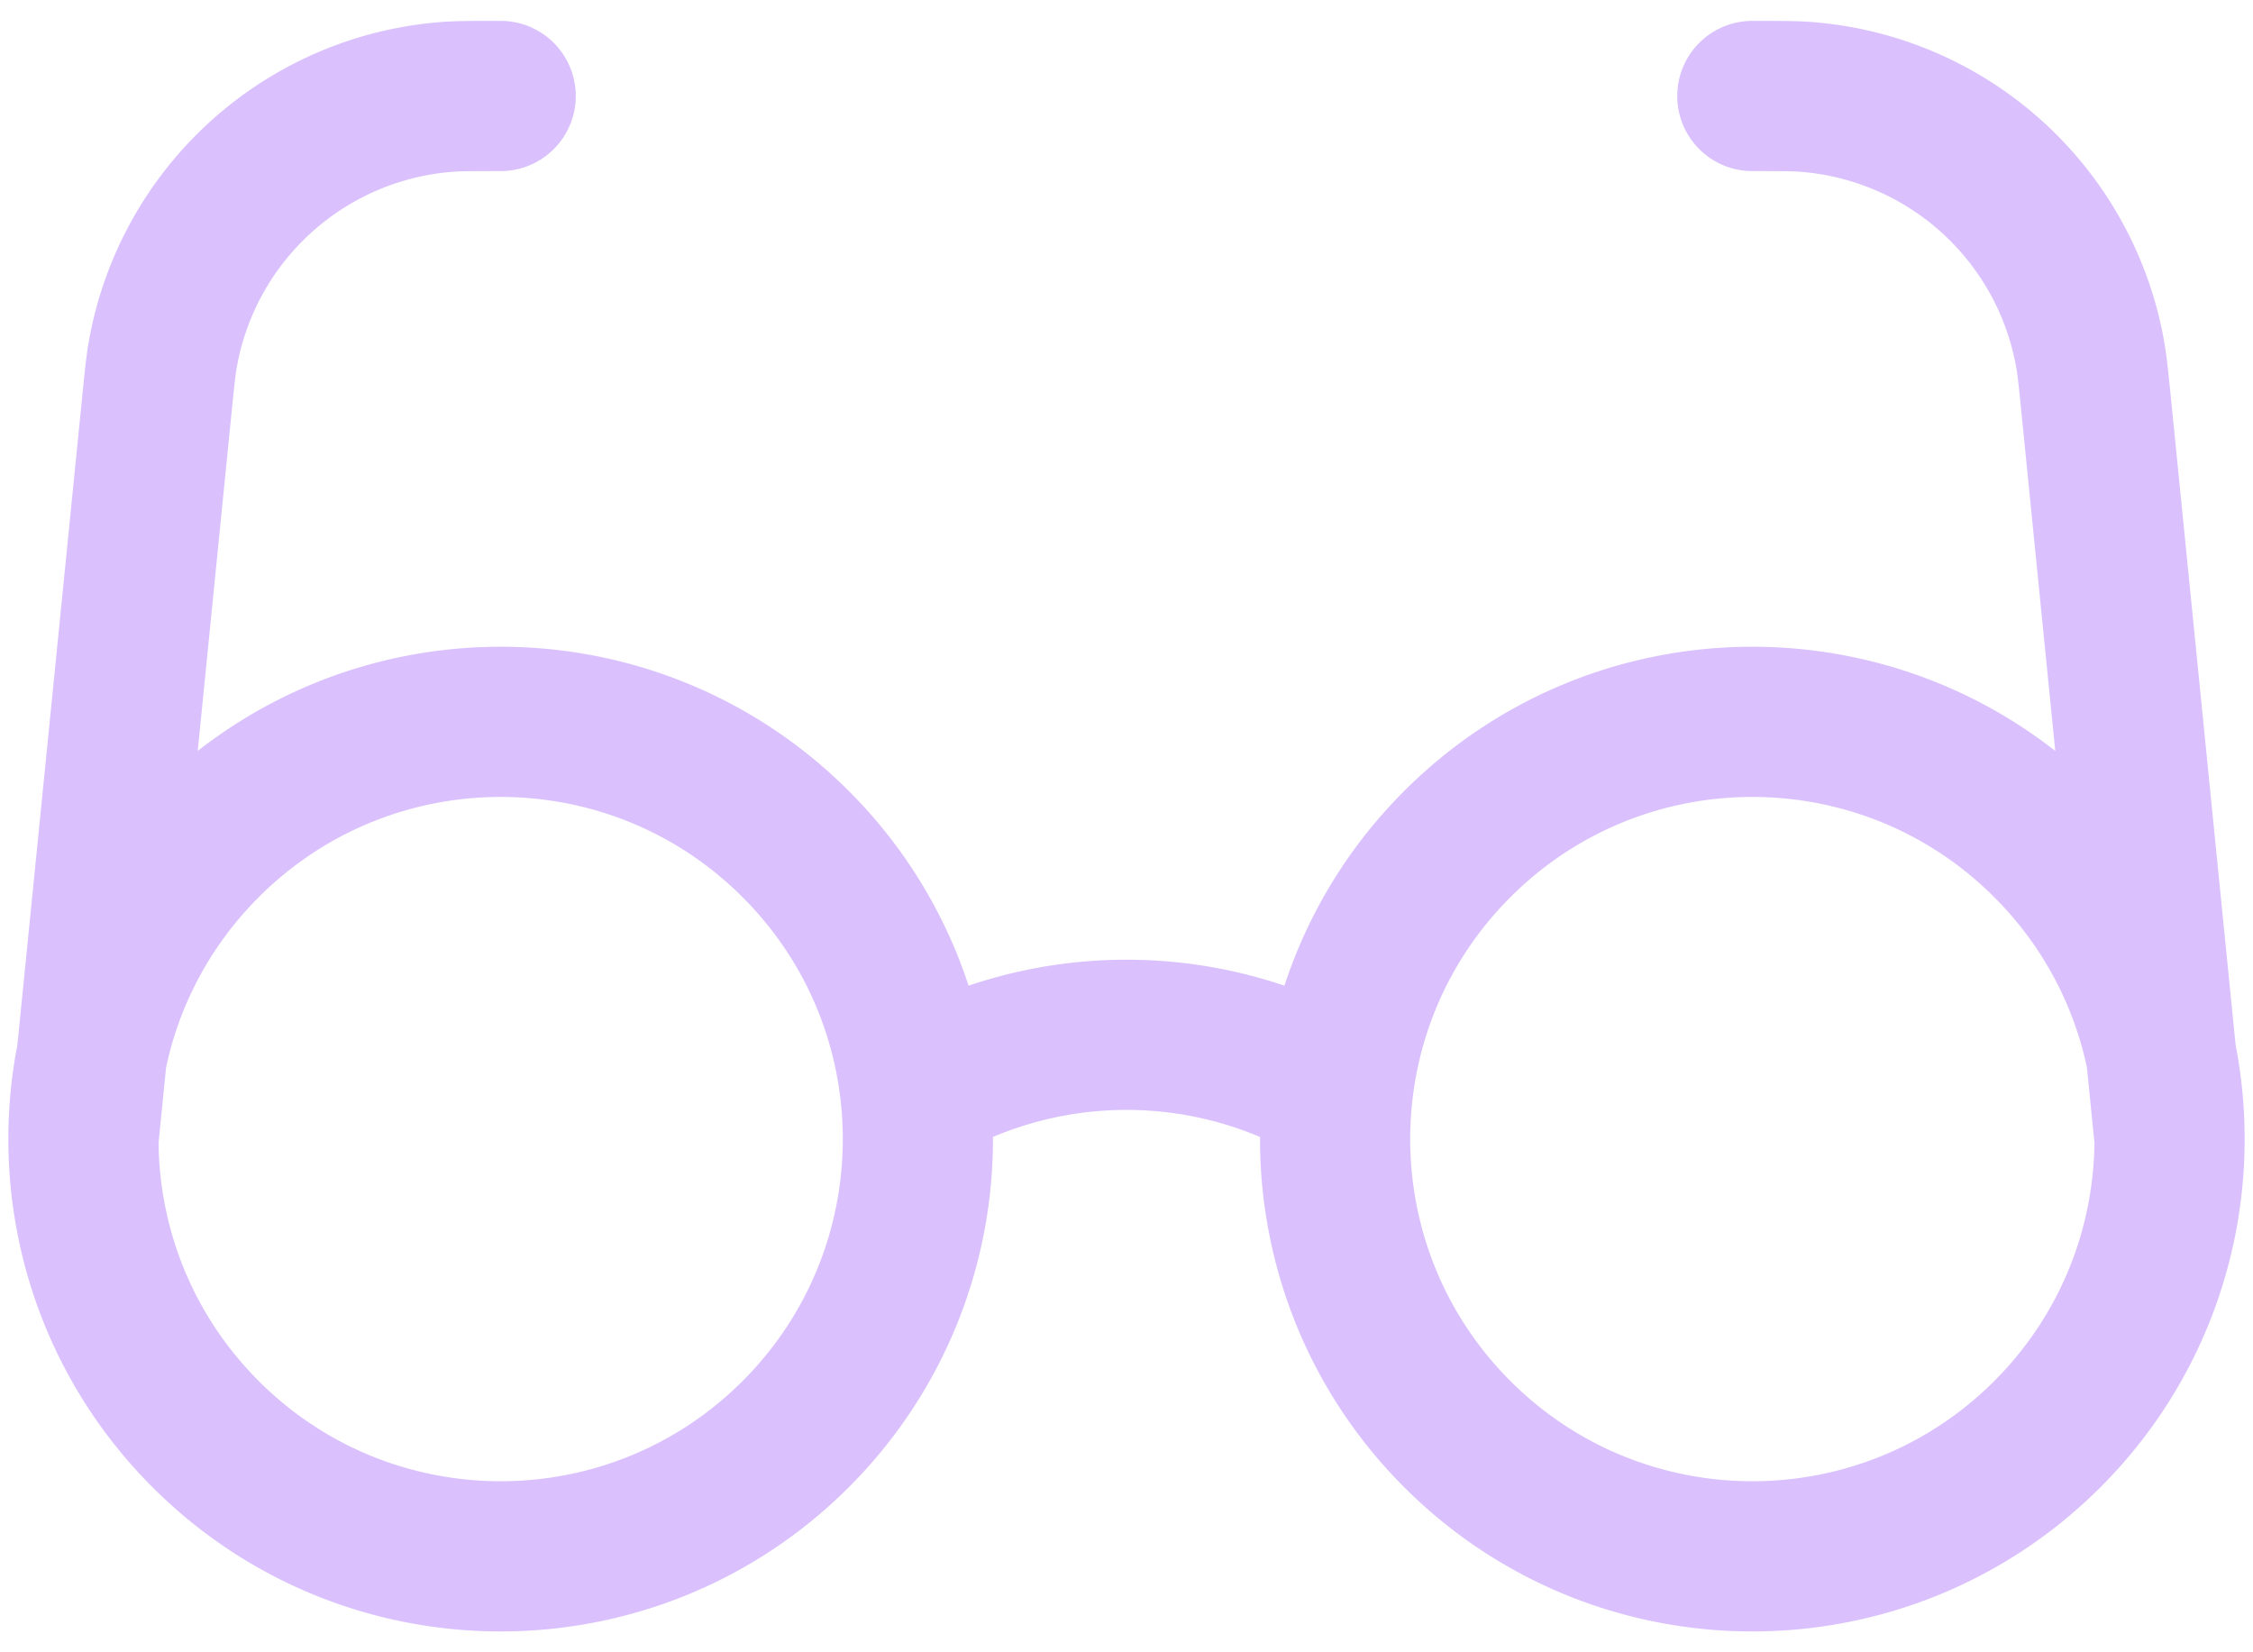 <svg xmlns="http://www.w3.org/2000/svg" width="90" height="66" fill="none" viewBox="0 0 90 66"><path stroke="#dac1fd" stroke-linecap="round" stroke-linejoin="round" stroke-width="6" d="M36.667 43.562a16.7 16.7 0 0 1 16.666 0m-50 1.939 2.923-29.23c.11-1.107.166-1.661.251-2.137a12.5 12.5 0 0 1 11.34-10.263c.482-.037 1.04-.037 2.153-.037m66.667 41.667-2.923-29.23c-.111-1.107-.167-1.661-.252-2.137a12.5 12.5 0 0 0-11.34-10.263c-.482-.037-1.038-.037-2.152-.037M31.785 33.716c6.509 6.508 6.509 17.06 0 23.57-6.509 6.508-17.062 6.508-23.57 0-6.509-6.51-6.509-17.062 0-23.57 6.509-6.51 17.061-6.51 23.57 0m50 0c6.509 6.508 6.509 17.06 0 23.57-6.509 6.508-17.061 6.508-23.57 0-6.509-6.51-6.509-17.062 0-23.57 6.509-6.51 17.061-6.51 23.57 0"/></svg>